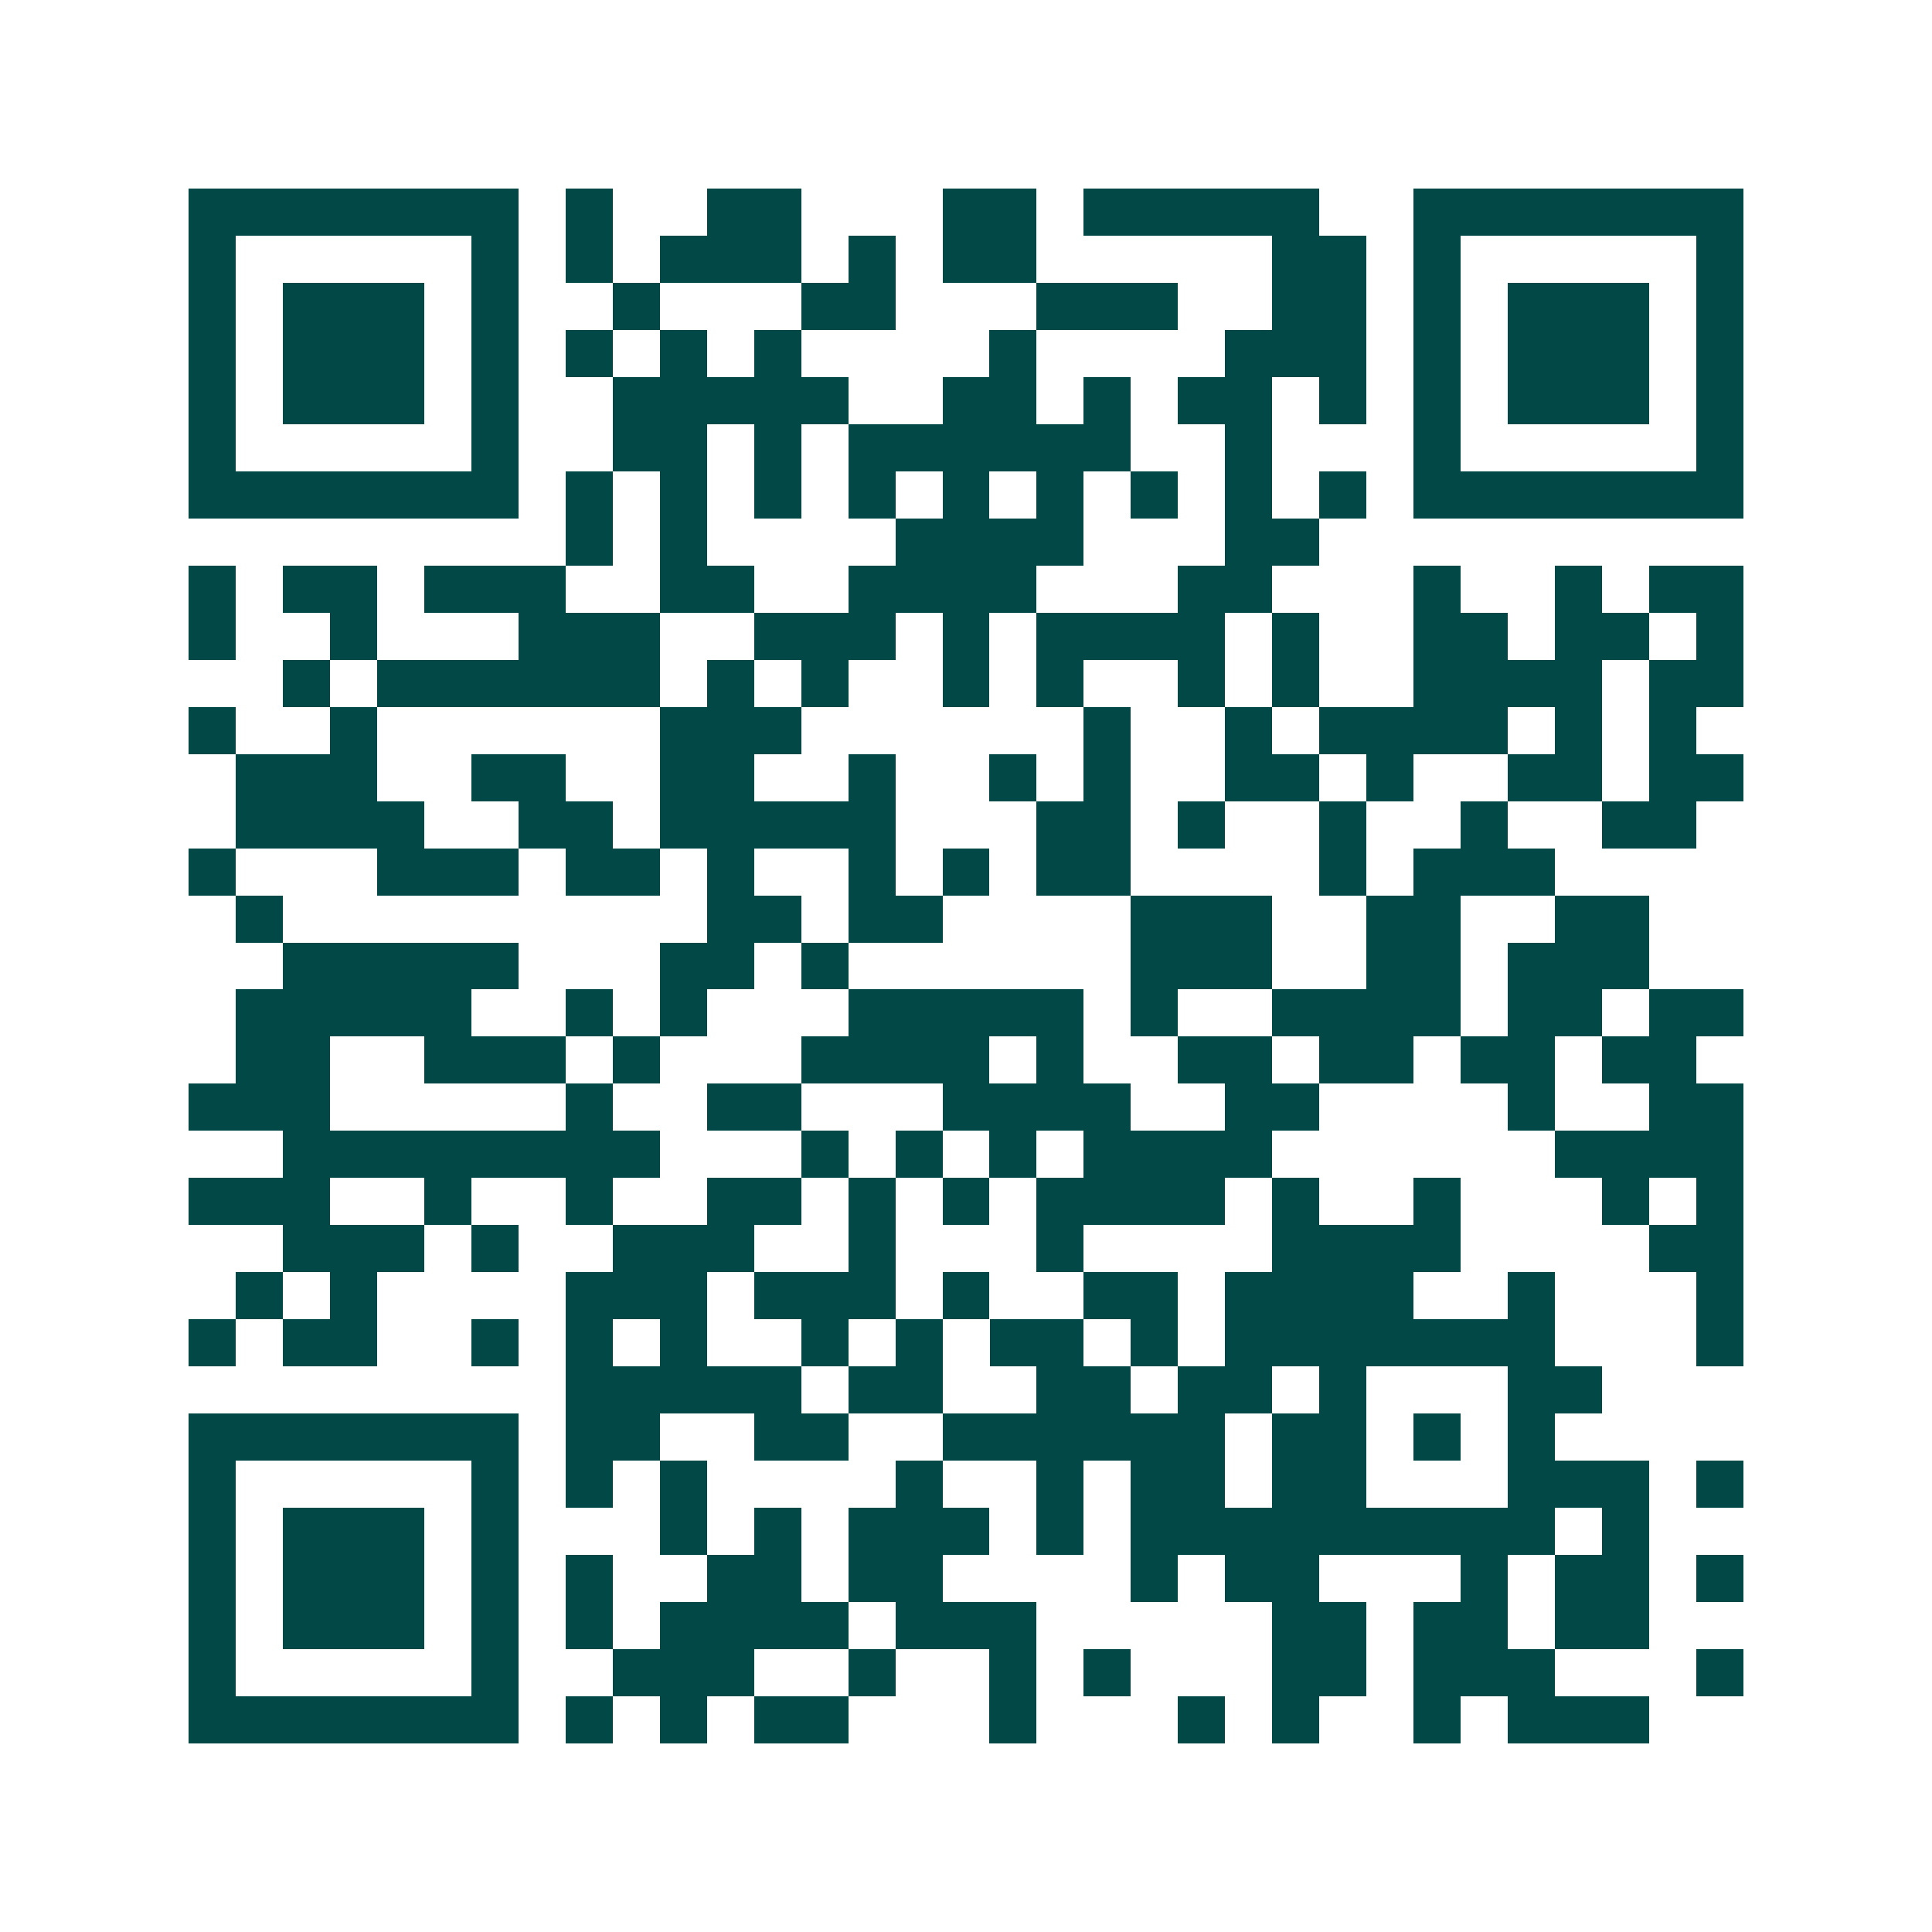 <svg xmlns="http://www.w3.org/2000/svg" width="200" height="200" viewBox="0 0 41 41" shape-rendering="crispEdges"><path fill="#ffffff" d="M0 0h41v41H0z"/><path stroke="#014847" d="M4 4.5h7m1 0h1m2 0h2m3 0h2m1 0h5m2 0h7M4 5.5h1m5 0h1m1 0h1m1 0h3m1 0h1m1 0h2m5 0h2m1 0h1m5 0h1M4 6.5h1m1 0h3m1 0h1m2 0h1m3 0h2m3 0h3m2 0h2m1 0h1m1 0h3m1 0h1M4 7.5h1m1 0h3m1 0h1m1 0h1m1 0h1m1 0h1m4 0h1m4 0h3m1 0h1m1 0h3m1 0h1M4 8.5h1m1 0h3m1 0h1m2 0h5m2 0h2m1 0h1m1 0h2m1 0h1m1 0h1m1 0h3m1 0h1M4 9.5h1m5 0h1m2 0h2m1 0h1m1 0h6m2 0h1m3 0h1m5 0h1M4 10.5h7m1 0h1m1 0h1m1 0h1m1 0h1m1 0h1m1 0h1m1 0h1m1 0h1m1 0h1m1 0h7M12 11.5h1m1 0h1m4 0h4m3 0h2M4 12.5h1m1 0h2m1 0h3m2 0h2m2 0h4m3 0h2m3 0h1m2 0h1m1 0h2M4 13.5h1m2 0h1m3 0h3m2 0h3m1 0h1m1 0h4m1 0h1m2 0h2m1 0h2m1 0h1M6 14.5h1m1 0h6m1 0h1m1 0h1m2 0h1m1 0h1m2 0h1m1 0h1m2 0h4m1 0h2M4 15.5h1m2 0h1m6 0h3m6 0h1m2 0h1m1 0h4m1 0h1m1 0h1M5 16.5h3m2 0h2m2 0h2m2 0h1m2 0h1m1 0h1m2 0h2m1 0h1m2 0h2m1 0h2M5 17.5h4m2 0h2m1 0h5m3 0h2m1 0h1m2 0h1m2 0h1m2 0h2M4 18.5h1m3 0h3m1 0h2m1 0h1m2 0h1m1 0h1m1 0h2m4 0h1m1 0h3M5 19.5h1m9 0h2m1 0h2m4 0h3m2 0h2m2 0h2M6 20.5h5m3 0h2m1 0h1m6 0h3m2 0h2m1 0h3M5 21.5h5m2 0h1m1 0h1m3 0h5m1 0h1m2 0h4m1 0h2m1 0h2M5 22.5h2m2 0h3m1 0h1m3 0h4m1 0h1m2 0h2m1 0h2m1 0h2m1 0h2M4 23.5h3m5 0h1m2 0h2m3 0h4m2 0h2m4 0h1m2 0h2M6 24.5h8m3 0h1m1 0h1m1 0h1m1 0h4m6 0h4M4 25.5h3m2 0h1m2 0h1m2 0h2m1 0h1m1 0h1m1 0h4m1 0h1m2 0h1m3 0h1m1 0h1M6 26.5h3m1 0h1m2 0h3m2 0h1m3 0h1m4 0h4m4 0h2M5 27.5h1m1 0h1m4 0h3m1 0h3m1 0h1m2 0h2m1 0h4m2 0h1m3 0h1M4 28.5h1m1 0h2m2 0h1m1 0h1m1 0h1m2 0h1m1 0h1m1 0h2m1 0h1m1 0h7m3 0h1M12 29.5h5m1 0h2m2 0h2m1 0h2m1 0h1m3 0h2M4 30.5h7m1 0h2m2 0h2m2 0h6m1 0h2m1 0h1m1 0h1M4 31.5h1m5 0h1m1 0h1m1 0h1m4 0h1m2 0h1m1 0h2m1 0h2m3 0h3m1 0h1M4 32.5h1m1 0h3m1 0h1m3 0h1m1 0h1m1 0h3m1 0h1m1 0h9m1 0h1M4 33.5h1m1 0h3m1 0h1m1 0h1m2 0h2m1 0h2m4 0h1m1 0h2m3 0h1m1 0h2m1 0h1M4 34.5h1m1 0h3m1 0h1m1 0h1m1 0h4m1 0h3m5 0h2m1 0h2m1 0h2M4 35.5h1m5 0h1m2 0h3m2 0h1m2 0h1m1 0h1m3 0h2m1 0h3m3 0h1M4 36.5h7m1 0h1m1 0h1m1 0h2m3 0h1m3 0h1m1 0h1m2 0h1m1 0h3"/></svg>
